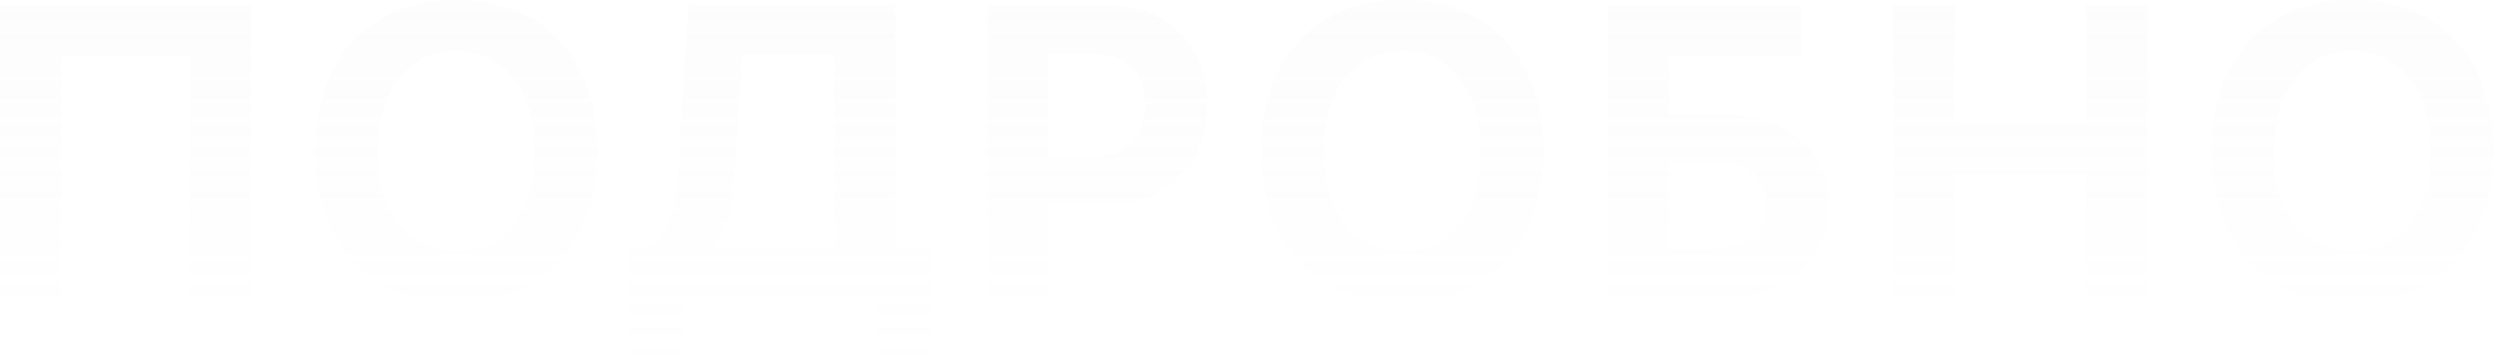 <?xml version="1.0" encoding="UTF-8"?> <svg xmlns="http://www.w3.org/2000/svg" width="268" height="39" viewBox="0 0 268 39" fill="none"> <g opacity="0.1"> <path d="M26.899 31.871H20.365V5.97H6.578V31.871H0V0.543H26.899V31.871Z" fill="url(#paint0_linear_1646_2449)"></path> <path d="M37.872 4.364C40.593 1.455 44.277 0 48.923 0C53.569 0 57.245 1.455 59.952 4.364C62.673 7.273 64.033 11.224 64.033 16.218C64.033 21.197 62.673 25.141 59.952 28.05C57.231 30.959 53.554 32.414 48.923 32.414C44.277 32.414 40.593 30.959 37.872 28.05C35.165 25.141 33.812 21.197 33.812 16.218C33.812 11.224 35.165 7.273 37.872 4.364ZM55.045 8.38C53.525 6.441 51.485 5.471 48.923 5.471C46.361 5.471 44.313 6.441 42.779 8.38C41.259 10.32 40.499 12.932 40.499 16.218C40.499 19.489 41.259 22.094 42.779 24.034C44.298 25.959 46.346 26.921 48.923 26.921C51.485 26.921 53.525 25.959 55.045 24.034C56.565 22.094 57.325 19.489 57.325 16.218C57.325 12.932 56.565 10.32 55.045 8.38Z" fill="url(#paint1_linear_1646_2449)"></path> <path d="M78.74 18.736C78.61 20.632 78.393 22.174 78.089 23.361C77.785 24.533 77.307 25.503 76.656 26.27V26.444H89.443V5.927H79.565L78.74 18.736ZM73.378 31.871V38.059H67.429V26.444H69.622C70.664 25.734 71.402 24.757 71.836 23.513C72.27 22.253 72.56 20.495 72.704 18.237L73.79 0.543H96V26.444H99.908V38.059H93.981V31.871H73.378Z" fill="url(#paint2_linear_1646_2449)"></path> <path d="M105.844 0.543H118.588C121.815 0.543 124.428 1.527 126.425 3.495C128.437 5.464 129.443 8.055 129.443 11.268C129.443 14.466 128.408 17.057 126.338 19.04C124.269 21.009 121.577 21.993 118.262 21.993H112.4V31.871H105.844V0.543ZM112.4 5.732V16.869H116.829C118.711 16.869 120.173 16.384 121.215 15.415C122.257 14.445 122.778 13.07 122.778 11.29C122.778 9.509 122.257 8.141 121.215 7.186C120.187 6.216 118.732 5.732 116.851 5.732H112.4Z" fill="url(#paint3_linear_1646_2449)"></path> <path d="M139.287 4.364C142.008 1.455 145.691 0 150.337 0C154.983 0 158.66 1.455 161.366 4.364C164.087 7.273 165.448 11.224 165.448 16.218C165.448 21.197 164.087 25.141 161.366 28.05C158.645 30.959 154.969 32.414 150.337 32.414C145.691 32.414 142.008 30.959 139.287 28.05C136.58 25.141 135.227 21.197 135.227 16.218C135.227 11.224 136.58 7.273 139.287 4.364ZM156.46 8.38C154.94 6.441 152.899 5.471 150.337 5.471C147.776 5.471 145.727 6.441 144.193 8.38C142.674 10.32 141.914 12.932 141.914 16.218C141.914 19.489 142.674 22.094 144.193 24.034C145.713 25.959 147.761 26.921 150.337 26.921C152.899 26.921 154.94 25.959 156.46 24.034C157.979 22.094 158.739 19.489 158.739 16.218C158.739 12.932 157.979 10.32 156.46 8.38Z" fill="url(#paint4_linear_1646_2449)"></path> <path d="M196.047 21.993C196.047 24.945 195.041 27.334 193.029 29.157C191.032 30.967 188.419 31.871 185.192 31.871H172.339V0.543H193.159V5.949H178.896V12.31H184.974C188.26 12.31 190.923 13.2 192.964 14.98C195.019 16.761 196.047 19.098 196.047 21.993ZM178.896 26.639H183.563C185.401 26.639 186.82 26.241 187.819 25.445C188.832 24.649 189.338 23.498 189.338 21.993C189.338 20.488 188.832 19.33 187.819 18.519C186.82 17.709 185.394 17.303 183.542 17.303H178.896V26.639Z" fill="url(#paint5_linear_1646_2449)"></path> <path d="M230.185 31.871H223.628V18.671H209.516V31.871H202.96V0.543H209.516V13.265H223.628V0.543H230.185V31.871Z" fill="url(#paint6_linear_1646_2449)"></path> <path d="M241.136 4.364C243.857 1.455 247.54 0 252.186 0C256.832 0 260.509 1.455 263.215 4.364C265.936 7.273 267.297 11.224 267.297 16.218C267.297 21.197 265.936 25.141 263.215 28.05C260.494 30.959 256.818 32.414 252.186 32.414C247.54 32.414 243.857 30.959 241.136 28.05C238.429 25.141 237.076 21.197 237.076 16.218C237.076 11.224 238.429 7.273 241.136 4.364ZM258.309 8.38C256.789 6.441 254.748 5.471 252.186 5.471C249.624 5.471 247.576 6.441 246.042 8.38C244.522 10.32 243.763 12.932 243.763 16.218C243.763 19.489 244.522 22.094 246.042 24.034C247.562 25.959 249.61 26.921 252.186 26.921C254.748 26.921 256.789 25.959 258.309 24.034C259.828 22.094 260.588 19.489 260.588 16.218C260.588 12.932 259.828 10.32 258.309 8.38Z" fill="url(#paint7_linear_1646_2449)"></path> </g> <defs> <linearGradient id="paint0_linear_1646_2449" x1="132.496" y1="-11.655" x2="132.496" y2="49.767" gradientUnits="userSpaceOnUse"> <stop stop-color="#E0E0E0"></stop> <stop offset="0.859" stop-color="#E0E0E0" stop-opacity="0"></stop> </linearGradient> <linearGradient id="paint1_linear_1646_2449" x1="132.496" y1="-11.655" x2="132.496" y2="49.767" gradientUnits="userSpaceOnUse"> <stop stop-color="#E0E0E0"></stop> <stop offset="0.859" stop-color="#E0E0E0" stop-opacity="0"></stop> </linearGradient> <linearGradient id="paint2_linear_1646_2449" x1="132.496" y1="-11.655" x2="132.496" y2="49.767" gradientUnits="userSpaceOnUse"> <stop stop-color="#E0E0E0"></stop> <stop offset="0.859" stop-color="#E0E0E0" stop-opacity="0"></stop> </linearGradient> <linearGradient id="paint3_linear_1646_2449" x1="132.496" y1="-11.655" x2="132.496" y2="49.767" gradientUnits="userSpaceOnUse"> <stop stop-color="#E0E0E0"></stop> <stop offset="0.859" stop-color="#E0E0E0" stop-opacity="0"></stop> </linearGradient> <linearGradient id="paint4_linear_1646_2449" x1="132.496" y1="-11.655" x2="132.496" y2="49.767" gradientUnits="userSpaceOnUse"> <stop stop-color="#E0E0E0"></stop> <stop offset="0.859" stop-color="#E0E0E0" stop-opacity="0"></stop> </linearGradient> <linearGradient id="paint5_linear_1646_2449" x1="132.496" y1="-11.655" x2="132.496" y2="49.767" gradientUnits="userSpaceOnUse"> <stop stop-color="#E0E0E0"></stop> <stop offset="0.859" stop-color="#E0E0E0" stop-opacity="0"></stop> </linearGradient> <linearGradient id="paint6_linear_1646_2449" x1="132.496" y1="-11.655" x2="132.496" y2="49.767" gradientUnits="userSpaceOnUse"> <stop stop-color="#E0E0E0"></stop> <stop offset="0.859" stop-color="#E0E0E0" stop-opacity="0"></stop> </linearGradient> <linearGradient id="paint7_linear_1646_2449" x1="132.496" y1="-11.655" x2="132.496" y2="49.767" gradientUnits="userSpaceOnUse"> <stop stop-color="#E0E0E0"></stop> <stop offset="0.859" stop-color="#E0E0E0" stop-opacity="0"></stop> </linearGradient> </defs> </svg> 